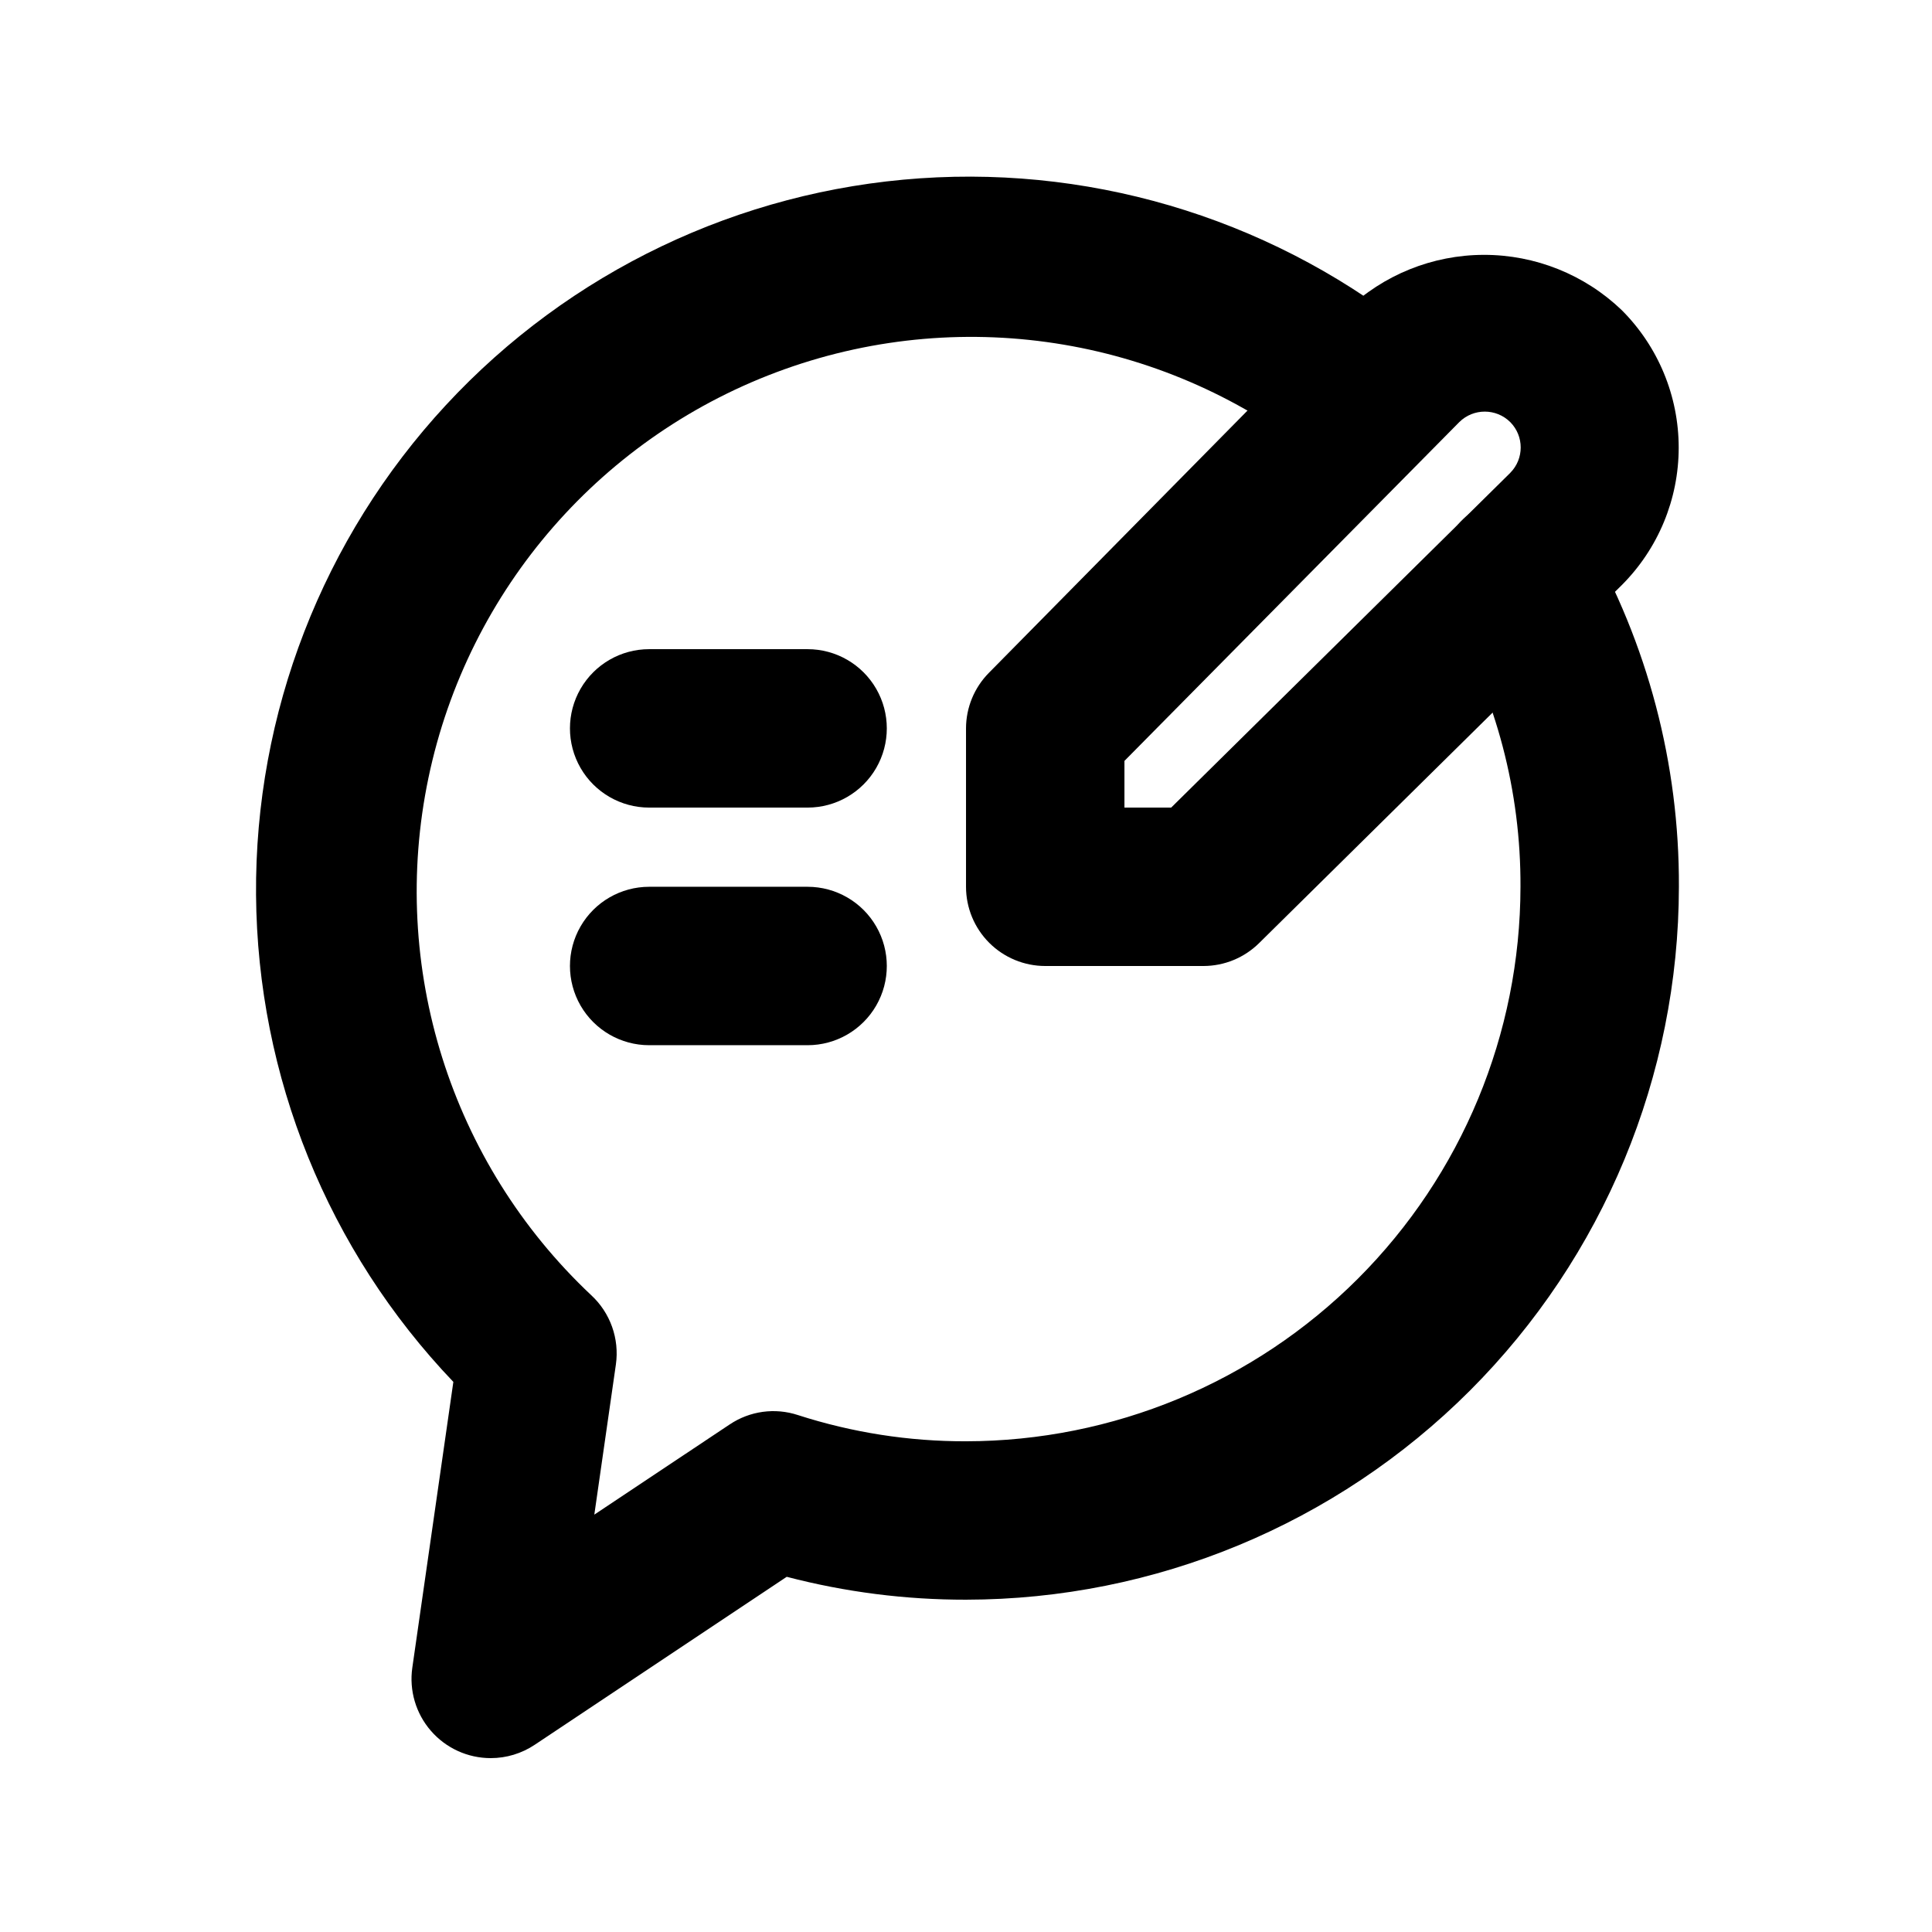 <?xml version="1.0" encoding="UTF-8"?>
<!-- Uploaded to: SVG Find, www.svgrepo.com, Generator: SVG Find Mixer Tools -->
<svg fill="#000000" width="800px" height="800px" version="1.1" viewBox="144 144 512 512" xmlns="http://www.w3.org/2000/svg">
 <g>
  <path d="m462.98 400h-41.984c-5.57 0-10.91-2.215-14.844-6.148-3.938-3.938-6.148-9.277-6.148-14.844v-41.984c0.012-5.504 2.18-10.777 6.043-14.695l94.719-96.059c9.801-9.434 22.871-14.711 36.473-14.73 13.602-0.02 26.688 5.219 36.516 14.625 9.68 9.664 15.117 22.785 15.117 36.461 0 13.68-5.438 26.797-15.117 36.465l-96.082 94.844c-3.914 3.867-9.188 6.047-14.691 6.066zm-20.992-41.984h12.387l89.867-88.711-0.004-0.004c3.684-3.719 3.684-9.711 0-13.434-3.742-3.715-9.777-3.715-13.52 0l-88.73 89.781z"/>
  <path d="m358.02 358.02h-41.984c-7.5 0-14.43-4.004-18.18-10.496-3.75-6.496-3.75-14.5 0-20.992 3.75-6.496 10.68-10.496 18.18-10.496h41.984c7.5 0 14.43 4 18.18 10.496 3.75 6.492 3.75 14.496 0 20.992-3.75 6.492-10.68 10.496-18.18 10.496z"/>
  <path d="m358.02 420.99h-41.984c-7.5 0-14.43-4.004-18.18-10.496-3.75-6.496-3.75-14.5 0-20.992 3.75-6.496 10.68-10.496 18.18-10.496h41.984c7.5 0 14.43 4 18.18 10.496 3.75 6.492 3.75 14.496 0 20.992-3.75 6.492-10.68 10.496-18.18 10.496z"/>
  <path d="m274.05 609.92c-6.09 0.004-11.879-2.641-15.863-7.242-3.988-4.598-5.785-10.703-4.918-16.73l10.875-75.738h-0.004c-33.227-34.793-51.926-80.953-52.285-129.06-0.359-48.109 17.648-94.543 50.348-129.83 32.703-35.289 77.633-56.77 125.63-60.066 47.996-3.297 95.441 11.84 132.66 42.328 5.762 4.805 8.52 12.312 7.238 19.703-1.277 7.391-6.402 13.535-13.445 16.121-7.039 2.59-14.922 1.223-20.684-3.582-39.824-32.105-93.484-41.191-141.66-23.98-48.176 17.207-83.934 58.234-94.402 108.31-10.469 50.07 5.856 101.99 43.102 137.05 5.094 4.684 7.551 11.582 6.57 18.43l-5.711 39.758 35.855-23.891v0.004c5.328-3.586 12.016-4.508 18.113-2.496 14.387 4.641 29.41 6.984 44.527 6.945 38.957-0.043 76.309-15.539 103.86-43.086s43.043-64.898 43.086-103.86c0.117-25.211-6.398-50.004-18.891-71.898-2.758-4.84-3.477-10.574-2.004-15.941 1.473-5.371 5.016-9.938 9.855-12.691 4.836-2.758 10.57-3.477 15.941-2.004 5.371 1.469 9.934 5.016 12.691 9.855 16.121 28.219 24.531 60.18 24.391 92.68-0.055 50.09-19.977 98.109-55.395 133.53-35.422 35.418-83.441 55.34-133.53 55.395-16.031 0.023-31.996-2.016-47.508-6.066l-66.797 44.523c-3.449 2.301-7.504 3.531-11.648 3.527z"/>
 </g>
</svg>